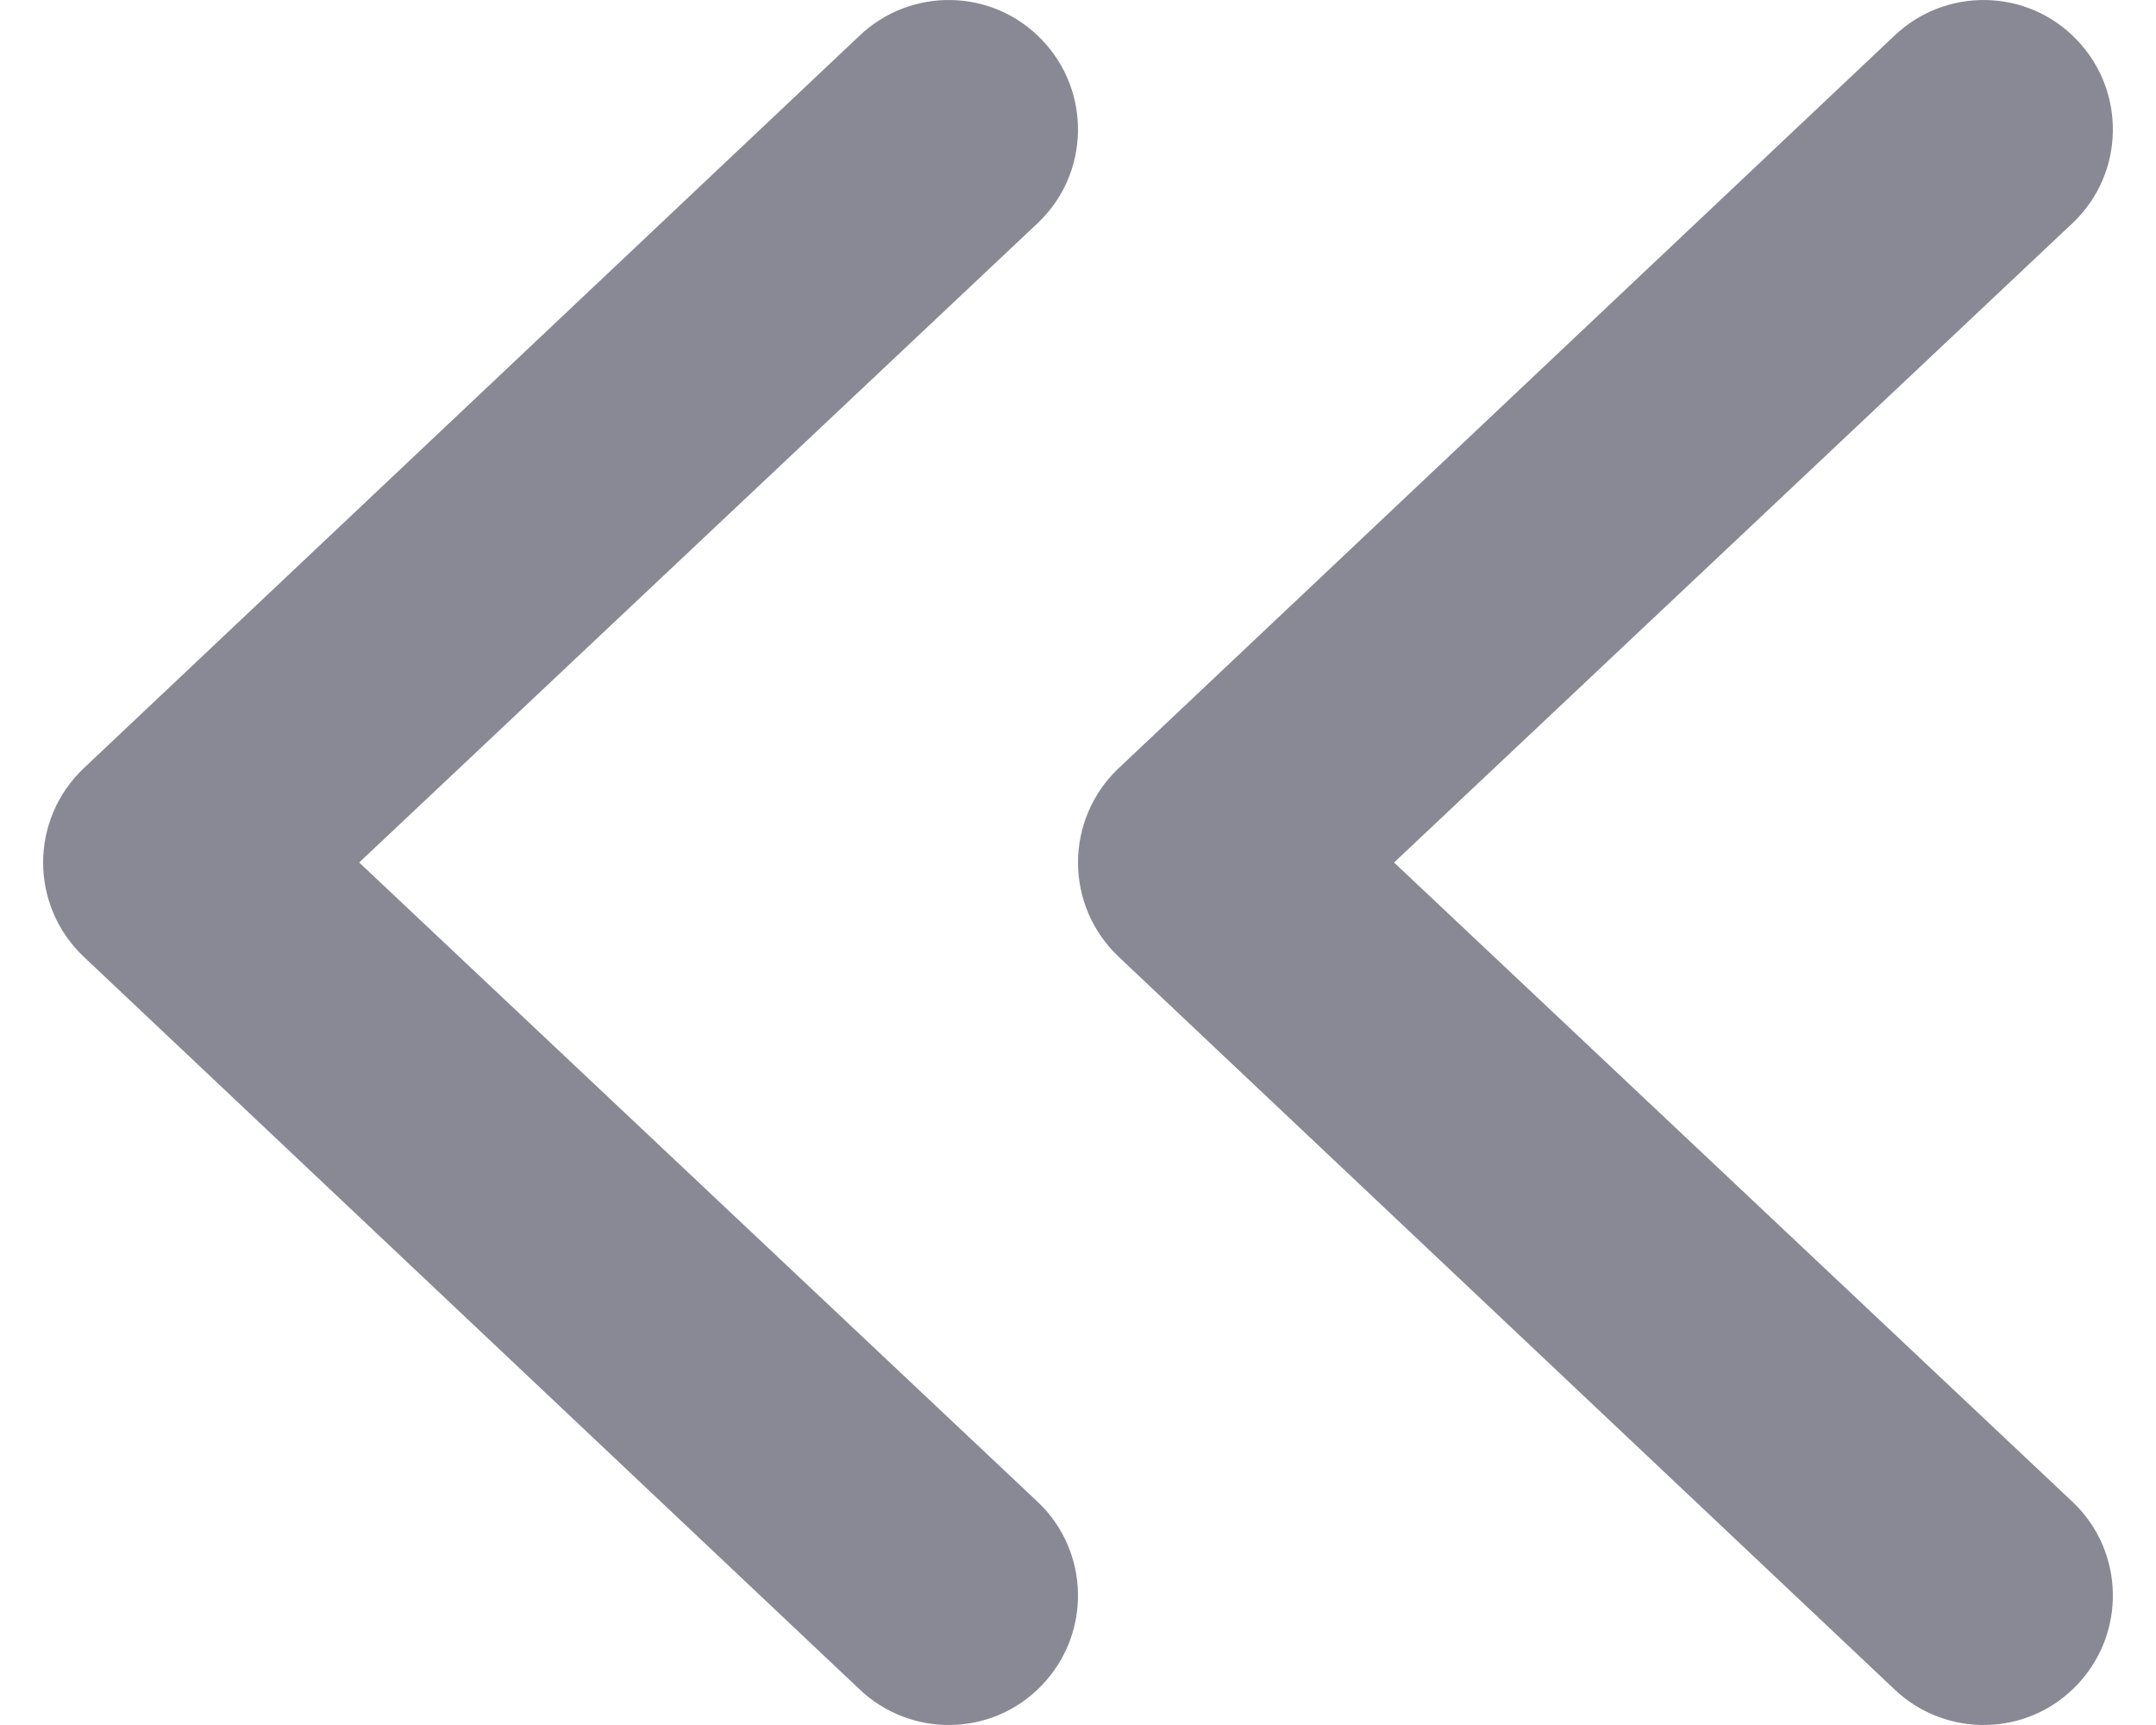 <svg width="10" height="8" viewBox="0 0 10 8" fill="none" xmlns="http://www.w3.org/2000/svg">
<path fill-rule="evenodd" clip-rule="evenodd" d="M9.632 7.816C9.403 8.055 9.023 8.062 8.784 7.832L5.184 4.433C5.066 4.319 5 4.163 5 4C5 3.837 5.066 3.681 5.184 3.567L8.784 0.168C9.023 -0.062 9.403 -0.055 9.632 0.184C9.862 0.423 9.855 0.803 9.616 1.032L6.466 4L9.616 6.968C9.855 7.197 9.862 7.577 9.632 7.816ZM4.832 7.816C4.603 8.055 4.223 8.062 3.984 7.832L0.384 4.433C0.266 4.319 0.2 4.163 0.2 4C0.2 3.837 0.266 3.681 0.384 3.567L3.984 0.168C4.223 -0.062 4.603 -0.055 4.832 0.184C5.062 0.423 5.055 0.803 4.816 1.032L1.666 4L4.816 6.968C5.055 7.197 5.062 7.577 4.832 7.816Z" fill="#898996"/>
</svg>
